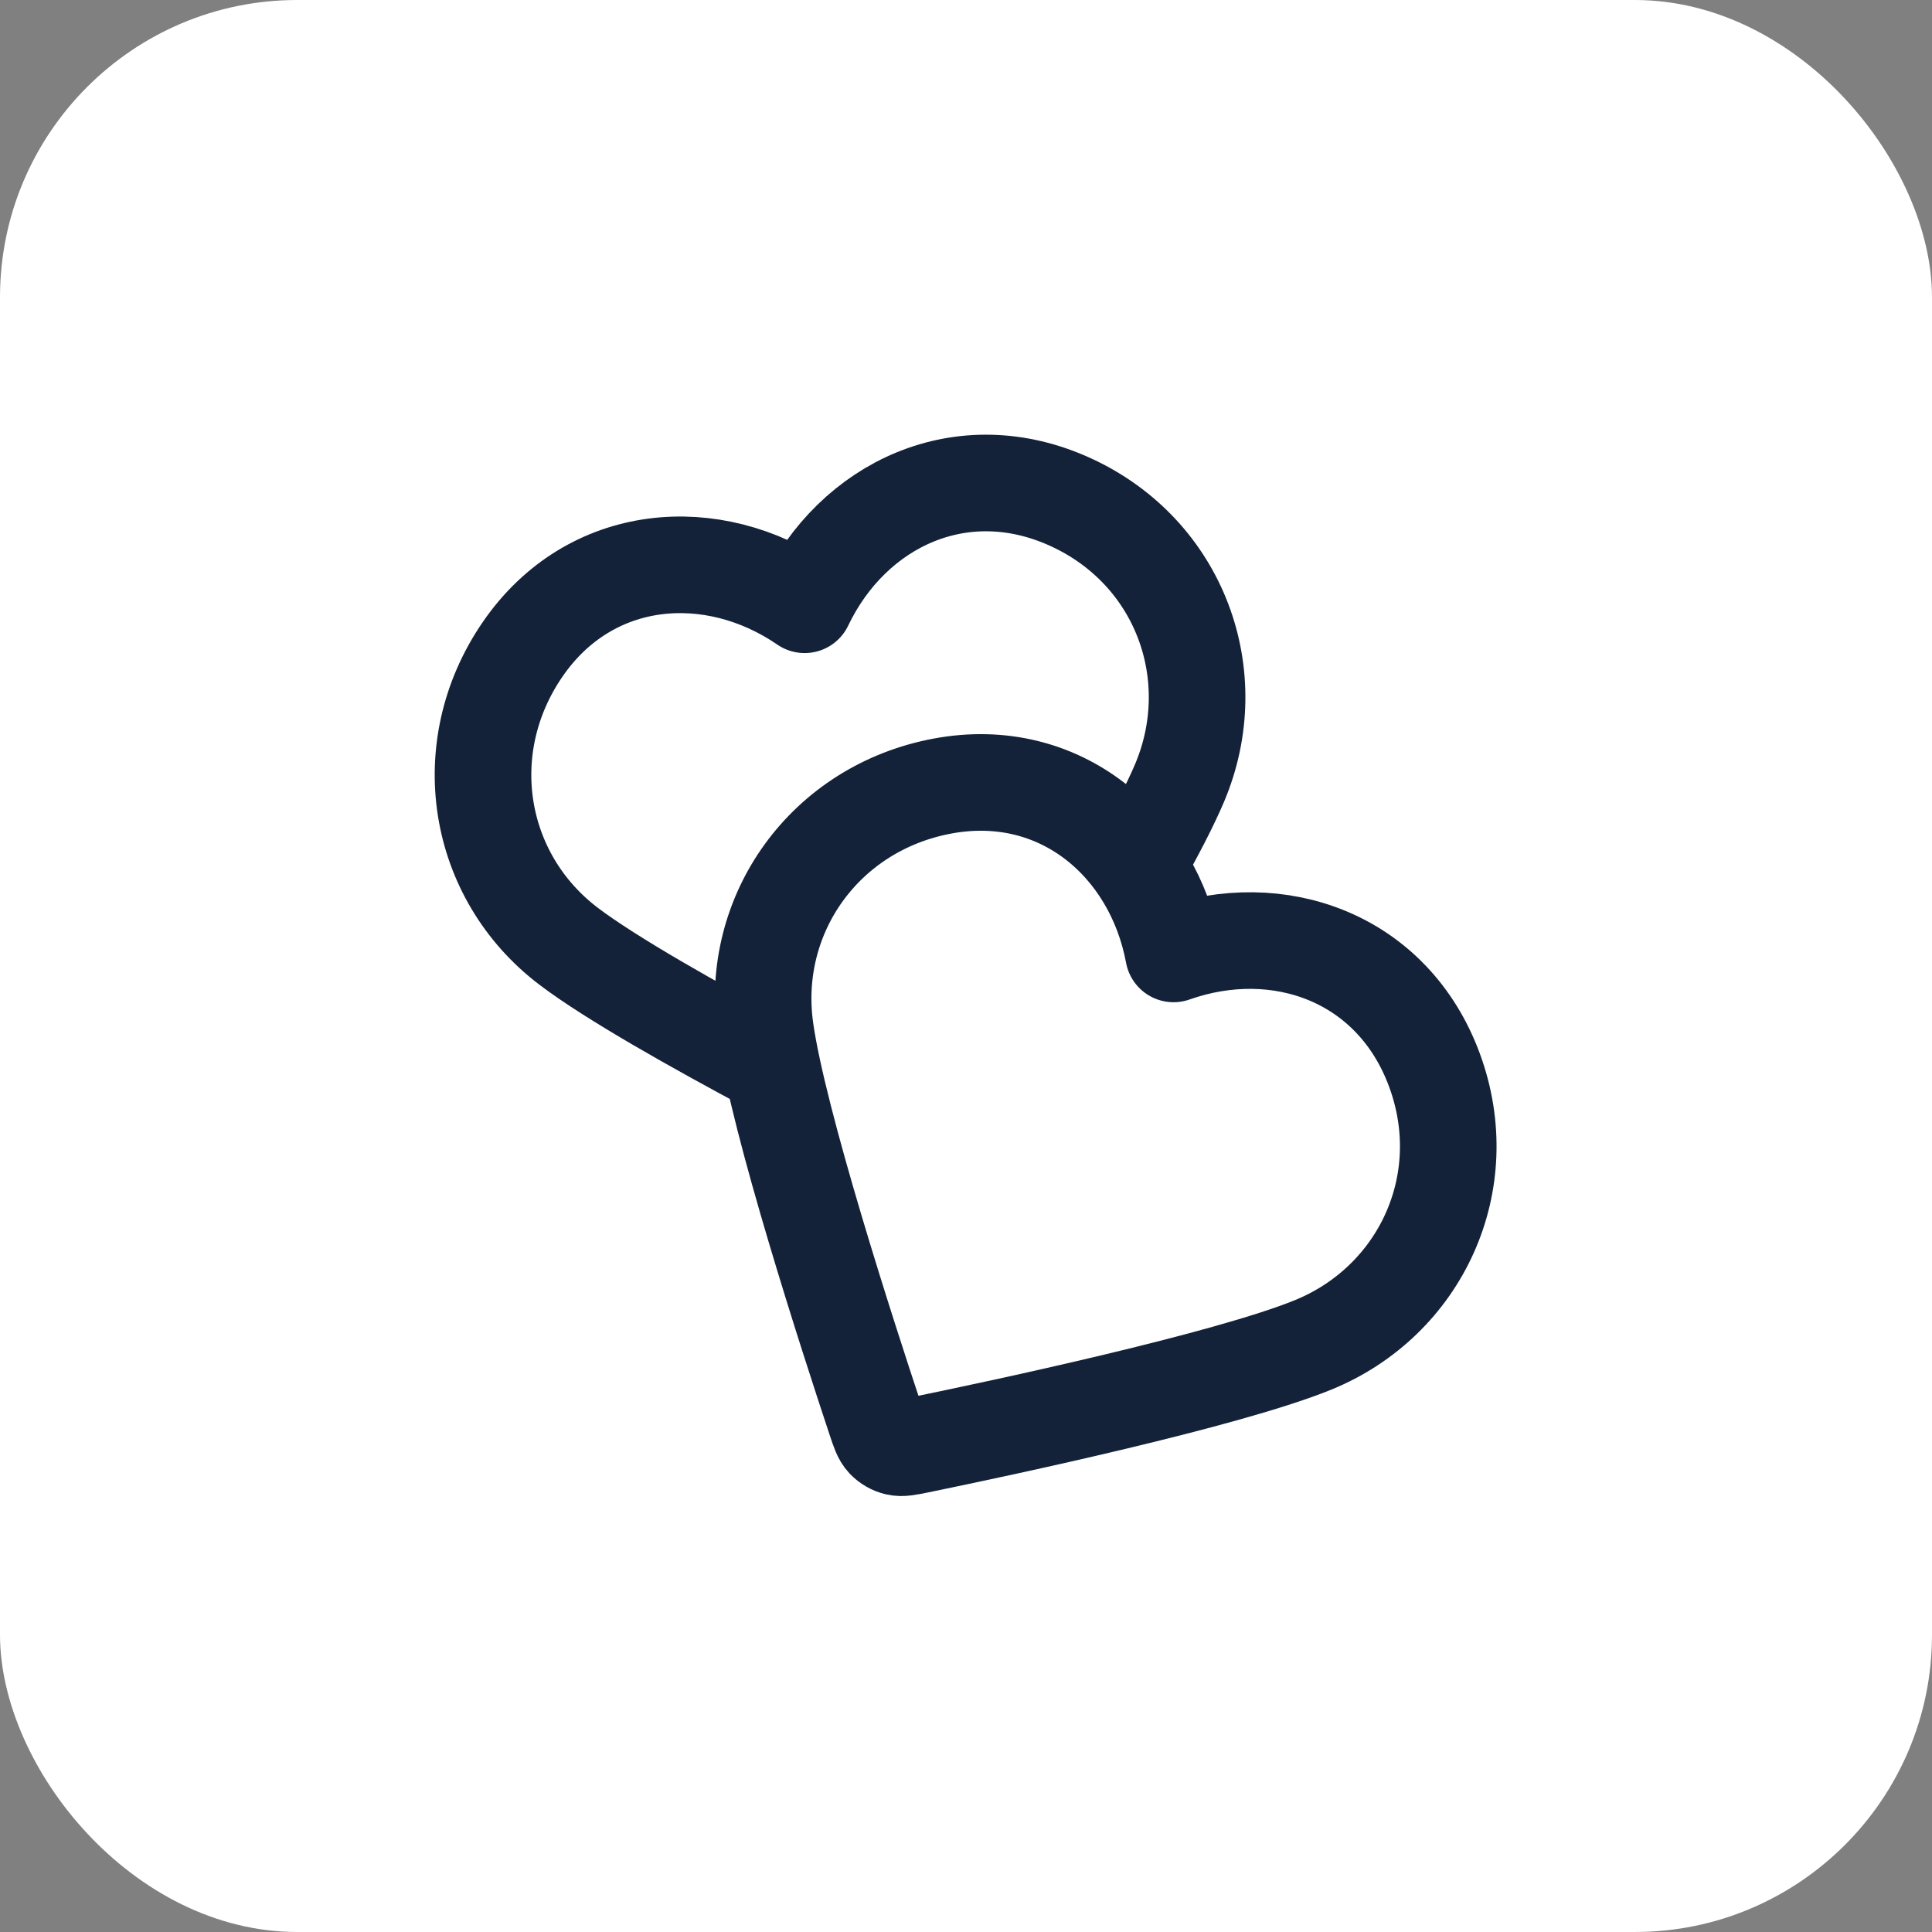 <svg xmlns="http://www.w3.org/2000/svg" width="40" height="40" viewBox="0 0 40 40" fill="none"><rect x="0" y="0" width="40" height="40" fill="#808080" stroke="none"/><rect width="40" height="40" rx="6.154" fill="white"></rect><path d="M23.546 17.925C23.919 17.261 24.231 16.662 24.424 16.205C25.357 13.989 24.434 11.441 22.177 10.401C19.92 9.361 17.653 10.44 16.659 12.521C14.757 11.216 12.219 11.407 10.82 13.444C9.421 15.481 9.86 18.142 11.776 19.594C12.646 20.253 14.366 21.224 15.986 22.088M24.297 19.75C23.875 17.482 21.945 15.823 19.516 16.274C17.086 16.725 15.515 18.917 15.843 21.299C16.107 23.213 17.564 27.703 18.126 29.394C18.203 29.625 18.241 29.74 18.317 29.821C18.384 29.891 18.472 29.942 18.566 29.964C18.673 29.989 18.792 29.965 19.031 29.916C20.776 29.558 25.393 28.574 27.183 27.846C29.41 26.939 30.559 24.484 29.698 22.153C28.837 19.822 26.472 18.982 24.297 19.75Z" stroke="#132239" stroke-width="2" stroke-linecap="round" stroke-linejoin="round"></path></svg>